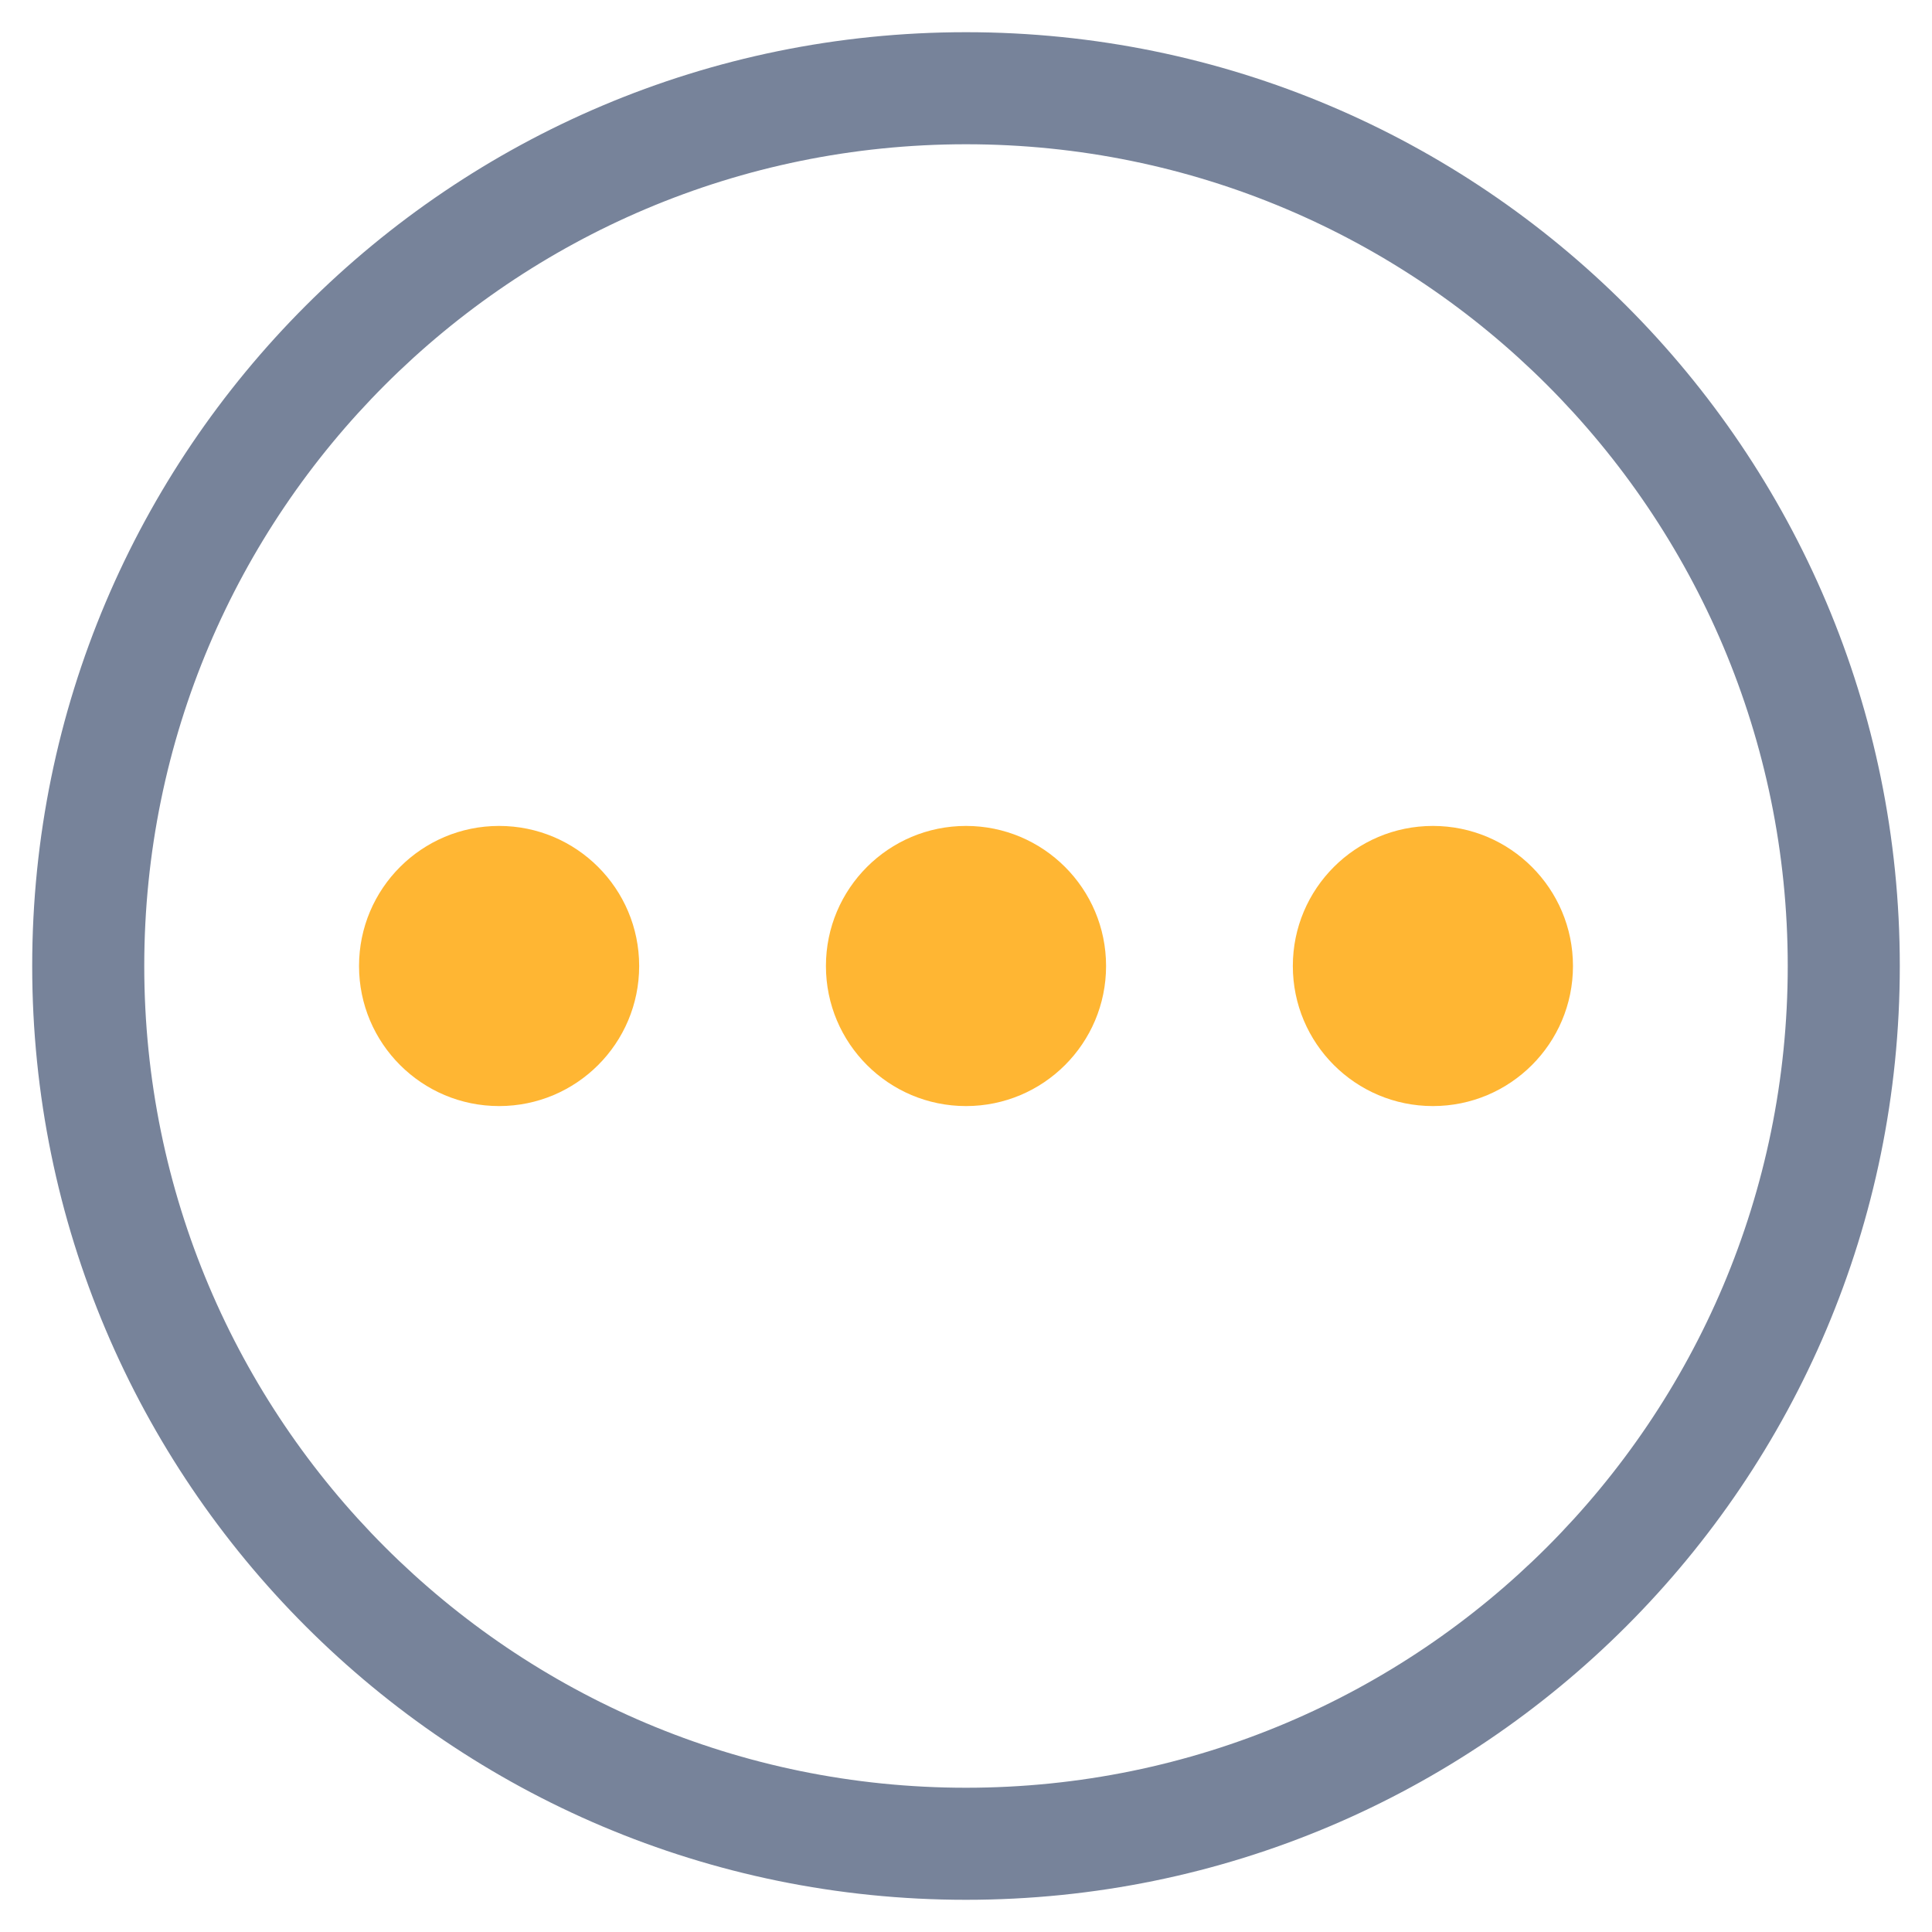 <svg width="60" height="60" viewBox="0 0 60 60" fill="none" xmlns="http://www.w3.org/2000/svg">
<path fill-rule="evenodd" clip-rule="evenodd" d="M30 55.52C44.094 55.52 55.52 44.094 55.52 30C55.52 15.906 44.094 4.48 30 4.48C15.906 4.48 4.48 15.906 4.48 30C4.48 44.094 15.906 55.52 30 55.52ZM30 59C46.016 59 59 46.016 59 30C59 13.984 46.016 1 30 1C13.984 1 1 13.984 1 30C1 46.016 13.984 59 30 59Z" fill="#77839A"/>
<circle cx="15.5" cy="30" r="4.35" fill="#FFB633"/>
<circle cx="30" cy="30" r="4.35" fill="#FFB633"/>
<circle cx="44.5" cy="30" r="4.35" fill="#FFB633"/>
</svg>
